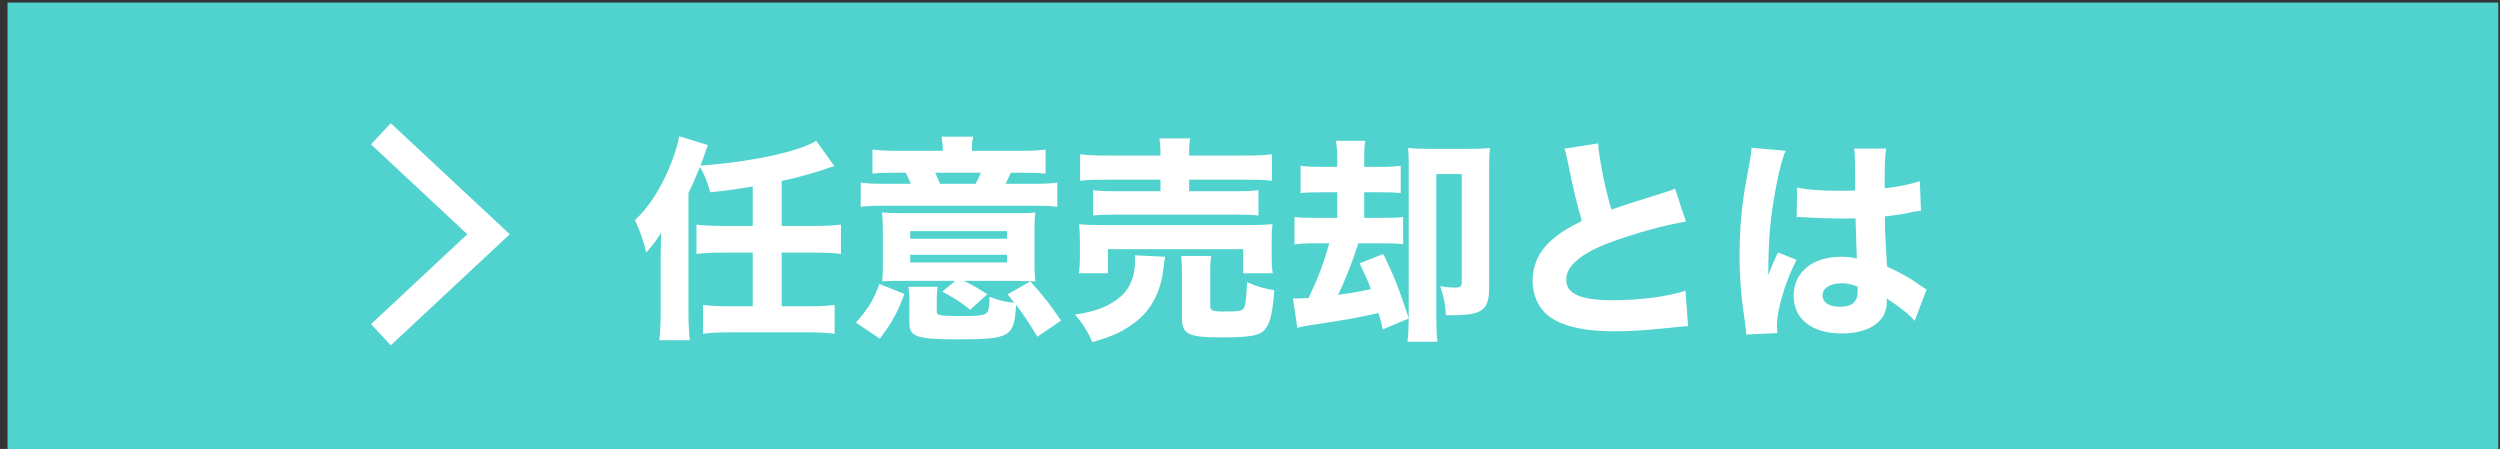 <?xml version="1.0" encoding="utf-8"?>
<!-- Generator: Adobe Illustrator 16.2.1, SVG Export Plug-In . SVG Version: 6.00 Build 0)  -->
<!DOCTYPE svg PUBLIC "-//W3C//DTD SVG 1.1//EN" "http://www.w3.org/Graphics/SVG/1.1/DTD/svg11.dtd">
<svg version="1.1" id="レイヤー_1" xmlns="http://www.w3.org/2000/svg" xmlns:xlink="http://www.w3.org/1999/xlink" x="0px"
	 y="0px" width="345.277px" height="62px" viewBox="0 0 345.277 62" enable-background="new 0 0 345.277 62" xml:space="preserve">
<rect x="0" y="0" width="345.277" height="62" fill="#333333" stroke="none"/>
<g>
	<rect x="1.04" y="0.353" fill-rule="evenodd" clip-rule="evenodd" fill="#50D3CF" width="344" height="62"/>
	<g>
		<g>
			<path fill="#FFFFFF" d="M103.963,25.746c-2.04,0.36-4.05,0.63-5.88,0.81c-0.45-1.62-0.72-2.28-1.41-3.51
				c-0.63,1.56-1.08,2.58-1.59,3.63v16.529c0,1.35,0.06,2.46,0.18,3.779h-4.199c0.12-1.17,0.18-2.369,0.18-3.84v-7.709
				c0-0.3,0.03-1.38,0.06-3.27c-0.57,0.93-1.29,1.859-2.04,2.699c-0.39-1.59-0.87-2.939-1.56-4.47c1.83-1.71,3.39-4.08,4.68-7.08
				c0.75-1.8,1.26-3.42,1.41-4.5l3.99,1.229c-0.21,0.45-0.24,0.57-0.51,1.35c-0.18,0.54-0.3,0.87-0.54,1.47
				c6.75-0.45,13.679-1.92,15.989-3.42l2.52,3.51c-0.57,0.15-0.57,0.15-1.68,0.54c-1.59,0.51-3.84,1.14-5.61,1.5v6.209h4.65
				c1.53,0,2.55-0.06,3.54-0.18v4.05c-0.99-0.121-2.01-0.181-3.54-0.181h-4.65v7.409h3.78c1.56,0,2.58-0.06,3.54-0.18v3.99
				c-0.99-0.15-2.07-0.21-3.54-0.21h-11.1c-1.47,0-2.55,0.06-3.54,0.21v-3.99c0.96,0.12,1.98,0.18,3.54,0.18h3.33v-7.409h-4.23
				c-1.5,0-2.55,0.06-3.54,0.181v-4.05c0.93,0.12,1.98,0.18,3.54,0.18h4.23V25.746z"/>
			<path fill="#FFFFFF" d="M118.213,44.555c1.74-1.979,2.43-3.119,3.24-5.34l3.45,1.381c-0.9,2.459-1.65,3.869-3.39,6.18
				L118.213,44.555z M130.213,20.826c0-0.78-0.06-1.29-0.18-1.95h4.38c-0.15,0.66-0.18,1.08-0.18,1.95h6.96
				c1.47,0,2.34-0.06,3.21-0.18v3.33c-0.99-0.09-1.53-0.12-3.24-0.12h-1.56c-0.3,0.69-0.42,0.9-0.72,1.53h3.75
				c1.71,0,2.49-0.03,3.39-0.18v3.36c-0.87-0.12-1.71-0.15-3.45-0.15h-20.309c-1.71,0-2.52,0.03-3.39,0.15v-3.36
				c0.87,0.15,1.8,0.18,3.54,0.18h3.39c-0.24-0.57-0.42-0.93-0.72-1.53h-1.44c-1.68,0-2.25,0.03-3.15,0.12v-3.33
				c0.9,0.12,1.8,0.18,3.3,0.18H130.213z M124.603,38.795c-1.35,0-1.89,0-2.76,0.061c0.06-0.6,0.09-1.08,0.09-2.16v-4.65
				c0-1.199-0.03-1.889-0.12-2.699c0.779,0.06,1.529,0.09,3.209,0.09h14.759c1.83,0,2.37,0,3.21-0.09
				c-0.09,0.69-0.12,1.41-0.12,2.73v4.289c0,0.9,0.03,1.561,0.12,2.49c-0.3,0-0.3,0-0.99-0.03c-0.15,0-0.39,0-0.66,0
				c-0.33-0.03-0.57-0.03-0.72-0.03h-7.529c1.23,0.57,2.04,1.051,3.27,1.83l-2.37,2.16c-1.32-1.08-1.62-1.26-3.84-2.52l1.77-1.471
				H124.603z M129.373,42.995c0,0.3,0.09,0.42,0.42,0.511c0.36,0.09,1.38,0.149,2.55,0.149c2.85,0,3.689-0.091,3.96-0.479
				c0.27-0.301,0.36-0.931,0.36-2.19c1.29,0.51,1.95,0.659,3.42,0.84c-0.33-0.45-0.45-0.569-0.93-1.17l3.15-1.8
				c2.04,2.31,2.91,3.42,4.23,5.43l-3.27,2.22c-1.2-2.01-1.8-2.909-2.94-4.409c-0.24,4.5-0.75,4.77-8.399,4.77
				c-5.22,0-6.33-0.391-6.33-2.189v-2.881c0-0.959-0.03-1.56-0.15-2.189h4.05c-0.09,0.689-0.12,1.17-0.12,2.189V42.995z
				 M125.713,32.976h13.38v-1.05h-13.38V32.976z M125.713,36.246h13.38v-1.051h-13.38V36.246z M134.742,25.386
				c0.3-0.54,0.48-0.93,0.72-1.53h-6.3c0.21,0.42,0.39,0.84,0.66,1.53H134.742z"/>
			<path fill="#FFFFFF" d="M160.932,35.465c-0.09,0.361-0.12,0.541-0.21,1.32c-0.3,3-1.38,5.4-3.18,7.08
				c-0.9,0.84-2.16,1.68-3.42,2.25c-0.84,0.359-1.56,0.63-3.24,1.14c-0.75-1.62-1.29-2.489-2.4-3.81c2.85-0.42,4.71-1.141,6.27-2.46
				c1.26-1.05,2.01-2.851,2.01-4.83c0-0.45,0-0.569-0.03-0.899L160.932,35.465z M148.993,37.746c0.12-0.721,0.15-1.381,0.15-2.221
				v-2.31c0-0.931-0.03-1.56-0.12-2.25c0.93,0.09,1.77,0.12,3.3,0.12h20.069c1.5,0,2.25-0.03,3.359-0.12
				c-0.09,0.63-0.12,1.14-0.12,2.13v2.4c0,0.899,0.03,1.56,0.15,2.25h-4.08v-3.33h-18.689v3.33H148.993z M160.272,21.246
				c0-0.99-0.03-1.44-0.149-2.13h4.26c-0.12,0.57-0.15,1.08-0.15,2.13v0.24h7.71c1.68,0,2.91-0.06,3.72-0.18v3.66
				c-1.02-0.12-1.98-0.15-3.6-0.15h-7.83v1.59h6.57c1.47,0,2.22-0.03,3-0.15v3.51c-0.78-0.09-1.53-0.12-3-0.12h-16.829
				c-1.41,0-2.13,0.03-3,0.12v-3.51c0.78,0.12,1.56,0.15,3,0.15h6.299v-1.59h-7.439c-1.62,0-2.64,0.03-3.66,0.15v-3.66
				c0.81,0.12,2.04,0.18,3.75,0.18h7.35V21.246z M167.142,42.155c0,0.75,0.24,0.87,2.01,0.87c1.83,0,2.37-0.09,2.64-0.45
				c0.21-0.33,0.33-1.29,0.45-3.6c1.26,0.569,2.311,0.87,3.75,1.11c-0.24,3.329-0.63,4.829-1.47,5.609
				c-0.72,0.689-2.16,0.9-5.82,0.9c-4.62,0-5.459-0.421-5.459-2.73v-5.97c0-1.229-0.03-1.89-0.12-2.55h4.17
				c-0.12,0.66-0.15,1.229-0.15,2.34V42.155z"/>
			<path fill="#FFFFFF" d="M190.992,45.484c-0.27-1.109-0.39-1.499-0.6-2.249c-3.149,0.69-3.93,0.84-9.81,1.739
				c-0.569,0.09-0.84,0.15-1.409,0.301l-0.601-4.08c0.51,0.029,0.51,0.029,0.601,0.029c0.299,0,0.959-0.029,1.56-0.06
				c1.38-2.939,2.13-4.919,2.85-7.56h-1.83c-1.38,0-2.069,0.03-2.97,0.15v-3.78c0.75,0.09,1.29,0.12,3.03,0.12h2.88v-3.54h-2.131
				c-1.619,0-2.219,0.03-2.939,0.12v-3.78c0.78,0.12,1.44,0.15,3,0.15h2.07v-0.96c0-1.17-0.061-1.83-0.181-2.64h4.05
				c-0.119,0.66-0.149,1.29-0.149,2.61v0.99h1.979c1.62,0,2.25-0.03,3.061-0.15v3.78c-0.811-0.09-1.351-0.12-3.061-0.12h-1.979v3.54
				h2.28c1.829,0,2.31-0.03,3.09-0.12v3.75c-0.871-0.09-1.471-0.12-3.09-0.12h-3.09c-0.9,2.79-1.74,4.89-2.791,7.109
				c1.62-0.209,3.061-0.449,4.53-0.779c-0.45-1.2-0.75-1.86-1.56-3.57l3.27-1.289c1.62,3.419,2.01,4.379,3.51,8.879V22.806
				c0-1.08-0.029-1.71-0.09-2.37c0.87,0.09,1.71,0.12,2.7,0.12h5.97c1.08,0,1.92-0.03,2.64-0.12c-0.09,0.84-0.12,1.5-0.12,2.79
				v16.62c0,3-0.99,3.689-5.189,3.689c-0.18,0-0.45,0-0.78,0c-0.09-1.62-0.24-2.37-0.78-3.99c0.87,0.121,1.561,0.18,1.98,0.18
				c0.779,0,0.99-0.149,0.99-0.779V24.036h-3.51v19.589c0,1.74,0.029,2.58,0.149,3.57h-4.14c0.12-0.84,0.15-1.65,0.18-3.21
				L190.992,45.484z"/>
			<path fill="#FFFFFF" d="M220.722,19.806c0.12,2.01,0.9,6,1.83,9.149c1.65-0.6,2.91-0.99,7.59-2.459
				c0.6-0.18,0.75-0.24,1.199-0.45l1.5,4.56c-3.06,0.51-6.869,1.561-10.319,2.82c-4.109,1.529-6.21,3.27-6.21,5.189
				c0,1.98,1.98,2.85,6.42,2.85c3.69,0,7.71-0.51,10.05-1.319l0.36,4.89c-0.66,0.029-0.811,0.061-2.521,0.24
				c-3.27,0.33-5.399,0.479-7.529,0.479c-5.19,0-8.52-0.989-10.109-2.999c-0.841-1.051-1.32-2.521-1.32-3.99
				c0-2.16,0.93-4.141,2.67-5.641c1.2-1.02,2.19-1.649,4.14-2.609c-0.72-2.46-1.199-4.41-1.92-8.04c-0.3-1.44-0.33-1.53-0.479-1.95
				L220.722,19.806z"/>
			<path fill="#FFFFFF" d="M246.613,20.826c-0.631,1.26-1.53,5.52-1.98,9.12c-0.24,1.95-0.359,4.05-0.39,5.79
				c0,0.601-0.03,1.771-0.03,2.25c0.66-1.62,0.87-2.159,1.35-3.12l2.551,1.02c-1.59,3.15-2.7,6.871-2.7,9.15
				c0,0.12,0.03,0.42,0.06,0.96l-4.289,0.21c-0.03-0.391-0.03-0.57-0.12-1.2c-0.601-3.989-0.811-6.63-0.811-9.839
				c0-2.82,0.181-5.49,0.57-8.07c0.12-0.9,0.12-0.9,0.72-4.14c0.24-1.23,0.33-1.89,0.36-2.55L246.613,20.826z M248.203,25.896
				c1.32,0.3,3.149,0.45,5.609,0.45c0.84,0,1.38,0,2.4-0.03c0-2.22,0-2.22-0.03-4.23c0-0.57-0.03-1.2-0.12-1.56h4.439
				c-0.18,0.99-0.209,2.22-0.209,5.49c1.979-0.24,3.6-0.57,4.859-0.99l0.15,4.08c-0.36,0.03-0.42,0.03-1.17,0.18
				c-1.051,0.24-2.221,0.42-3.811,0.6c0.03,2.43,0.061,3.09,0.3,6.93c2.22,1.05,3.09,1.53,4.59,2.61
				c0.45,0.299,0.54,0.359,0.87,0.569l-1.65,4.319c-0.689-0.84-2.129-1.979-3.869-3.09c0.029,0.271,0.029,0.33,0.029,0.511
				c0,2.64-2.399,4.319-6.209,4.319c-4.141,0-6.66-1.979-6.66-5.219c0-3.24,2.61-5.371,6.57-5.371c0.81,0,1.319,0.061,2.16,0.24
				c-0.03-1.02-0.091-2.369-0.181-5.549c-0.87,0.03-1.38,0.03-2.04,0.03c-1.08,0-3.75-0.09-5.039-0.18
				c-0.48-0.03-0.48-0.03-0.871-0.03c-0.029,0-0.09,0-0.18,0.03L248.203,25.896z M254.352,39.125c-1.59,0-2.64,0.66-2.64,1.68
				c0,0.961,0.9,1.561,2.369,1.561c1.74,0,2.49-0.66,2.49-2.16c0-0.27,0-0.63-0.029-0.63
				C255.673,39.245,255.162,39.125,254.352,39.125z"/>
		</g>
	</g>
	<g>
		
			<polyline fill-rule="evenodd" clip-rule="evenodd" fill="none" stroke="#FFFFFF" stroke-width="4" stroke-miterlimit="10" points="
			52.607,18.478 67.472,32.353 52.607,46.228 		"/>
	</g>
</g>
</svg>
